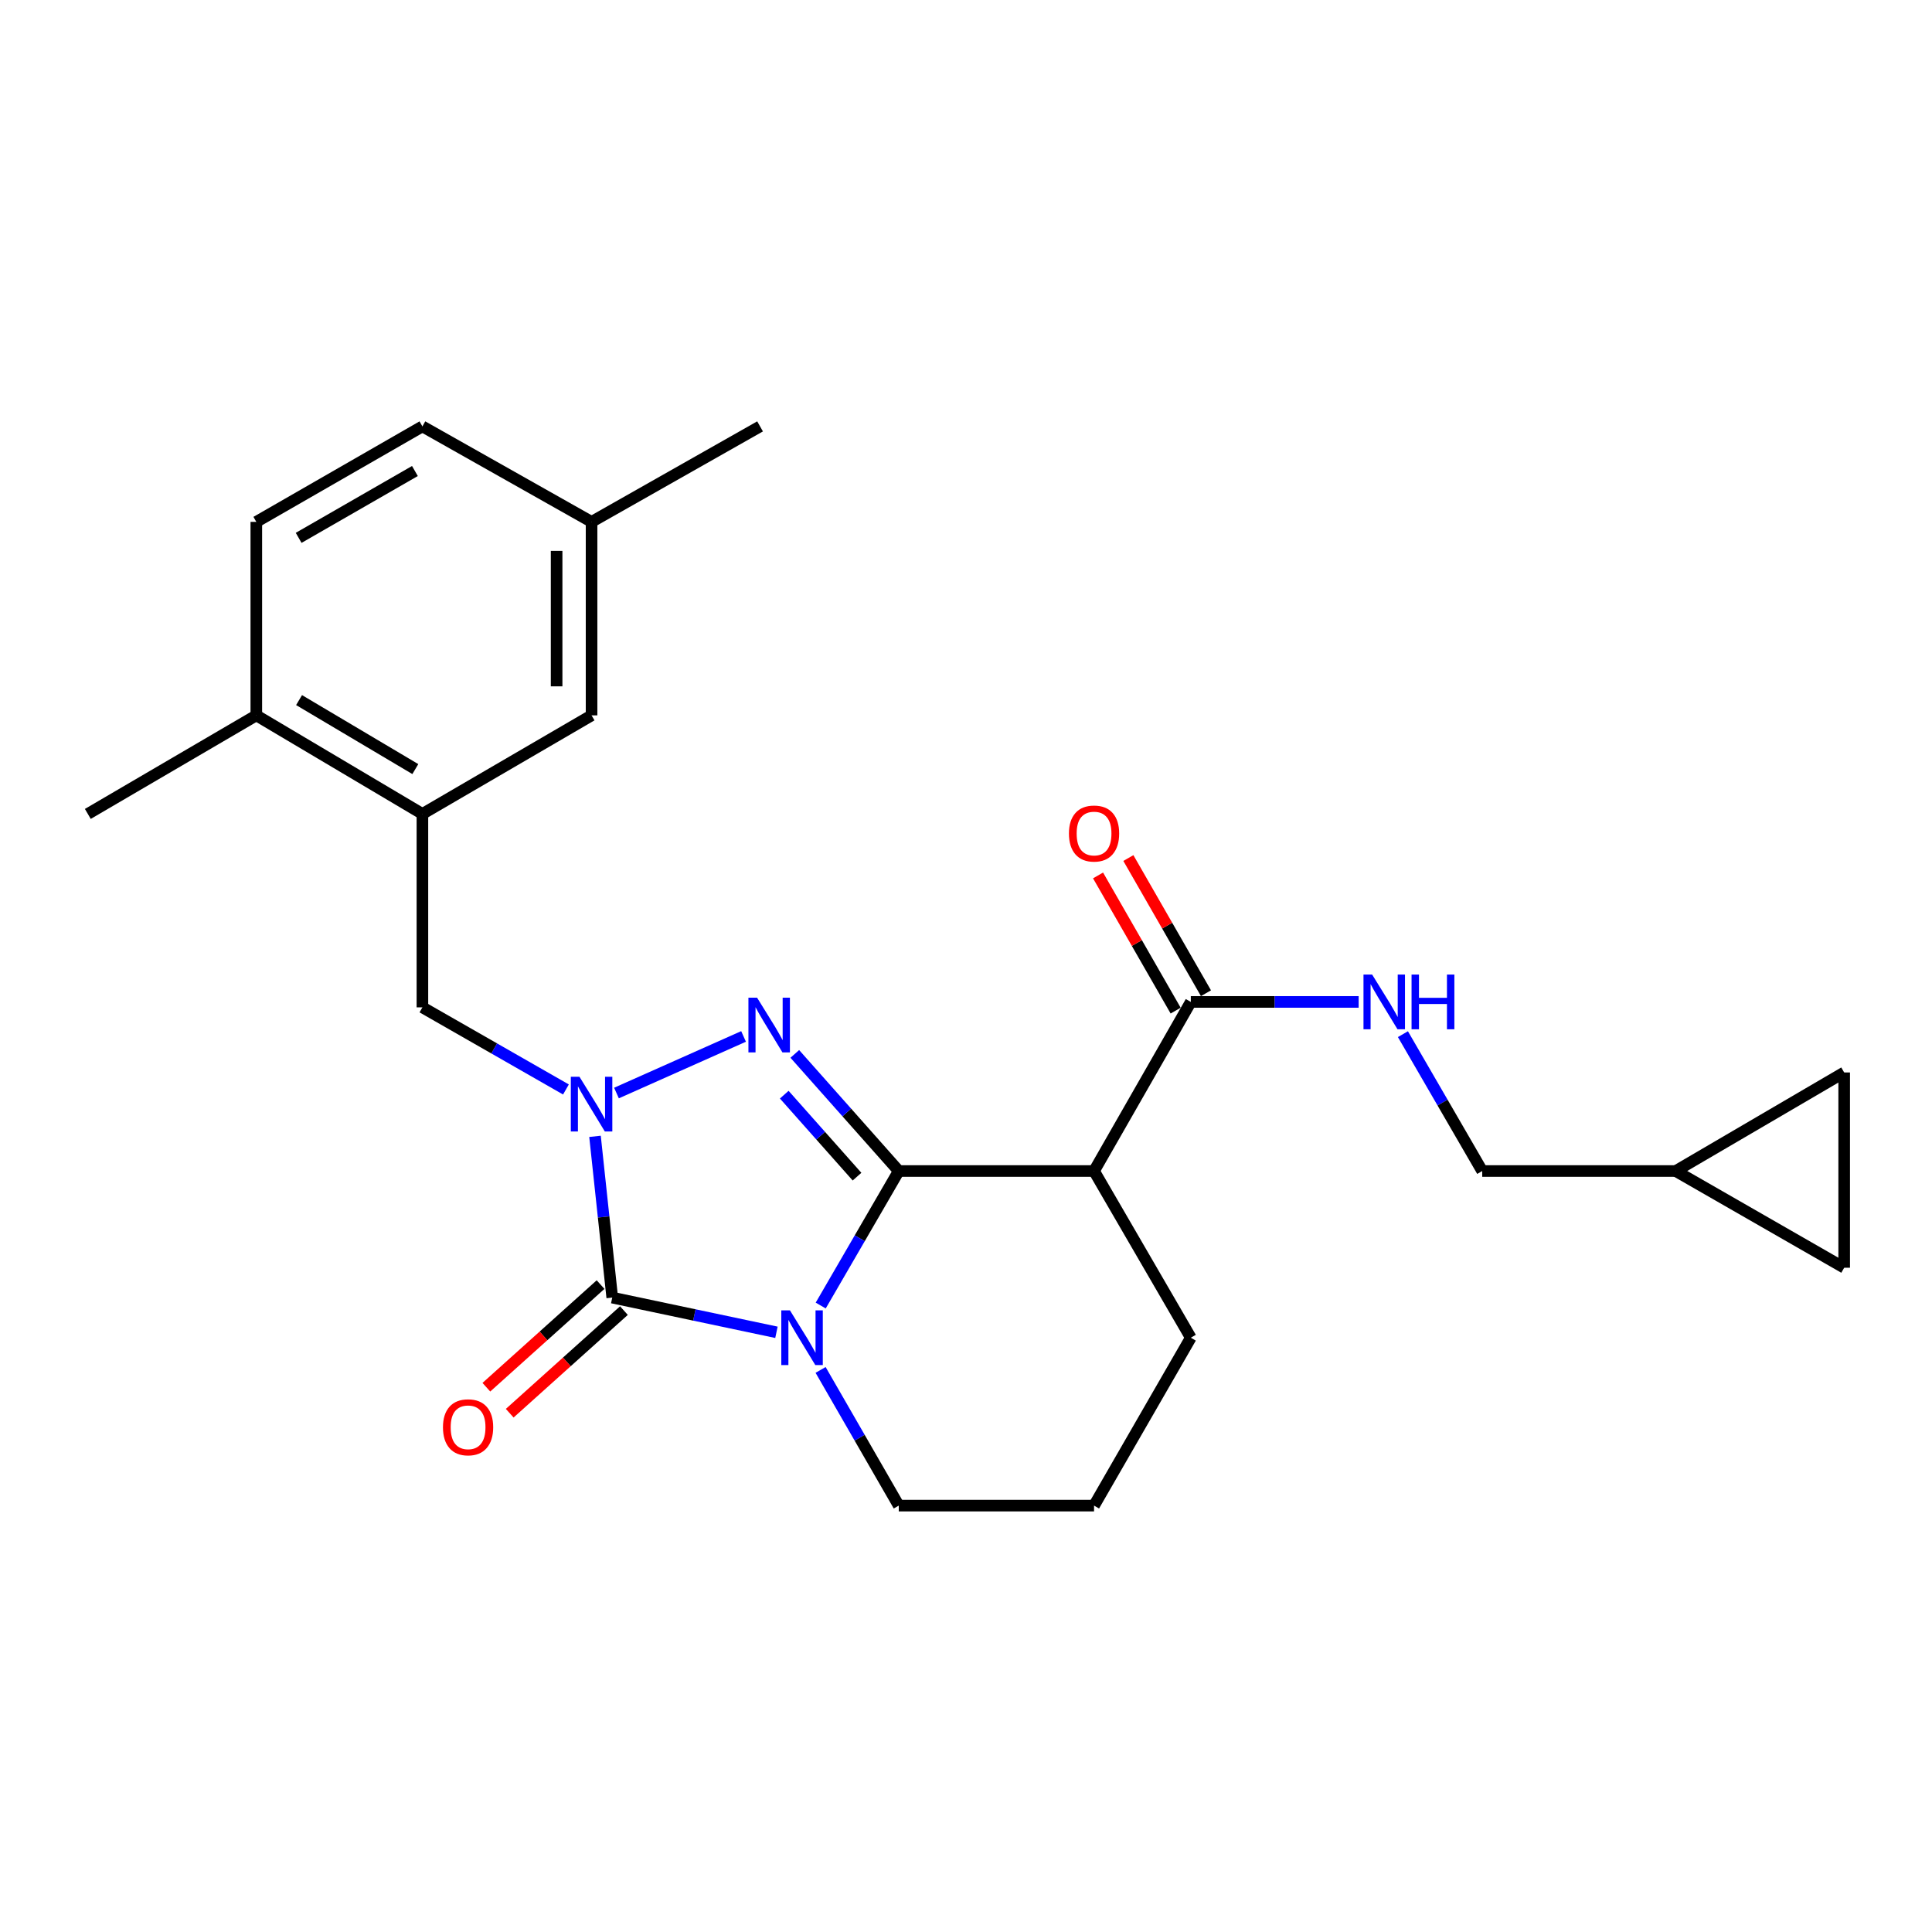 <?xml version='1.0' encoding='iso-8859-1'?>
<svg version='1.1' baseProfile='full'
              xmlns='http://www.w3.org/2000/svg'
                      xmlns:rdkit='http://www.rdkit.org/xml'
                      xmlns:xlink='http://www.w3.org/1999/xlink'
                  xml:space='preserve'
width='1000px' height='1000px' viewBox='0 0 1000 1000'>
<!-- END OF HEADER -->
<rect style='opacity:1.0;fill:#FFFFFF;stroke:none' width='1000' height='1000' x='0' y='0'> </rect>
<path class='bond-0' d='M 465.197,606.119 L 444.998,640.932' style='fill:none;fill-rule:evenodd;stroke:#000000;stroke-width:6px;stroke-linecap:butt;stroke-linejoin:miter;stroke-opacity:1' />
<path class='bond-0' d='M 444.998,640.932 L 424.8,675.745' style='fill:none;fill-rule:evenodd;stroke:#0000FF;stroke-width:6px;stroke-linecap:butt;stroke-linejoin:miter;stroke-opacity:1' />
<path class='bond-1' d='M 465.197,606.119 L 438.292,575.808' style='fill:none;fill-rule:evenodd;stroke:#000000;stroke-width:6px;stroke-linecap:butt;stroke-linejoin:miter;stroke-opacity:1' />
<path class='bond-1' d='M 438.292,575.808 L 411.388,545.498' style='fill:none;fill-rule:evenodd;stroke:#0000FF;stroke-width:6px;stroke-linecap:butt;stroke-linejoin:miter;stroke-opacity:1' />
<path class='bond-1' d='M 443.596,609.035 L 424.763,587.817' style='fill:none;fill-rule:evenodd;stroke:#000000;stroke-width:6px;stroke-linecap:butt;stroke-linejoin:miter;stroke-opacity:1' />
<path class='bond-1' d='M 424.763,587.817 L 405.93,566.6' style='fill:none;fill-rule:evenodd;stroke:#0000FF;stroke-width:6px;stroke-linecap:butt;stroke-linejoin:miter;stroke-opacity:1' />
<path class='bond-4' d='M 465.197,606.119 L 566.28,606.119' style='fill:none;fill-rule:evenodd;stroke:#000000;stroke-width:6px;stroke-linecap:butt;stroke-linejoin:miter;stroke-opacity:1' />
<path class='bond-3' d='M 401.887,689.598 L 359.392,680.617' style='fill:none;fill-rule:evenodd;stroke:#0000FF;stroke-width:6px;stroke-linecap:butt;stroke-linejoin:miter;stroke-opacity:1' />
<path class='bond-3' d='M 359.392,680.617 L 316.897,671.635' style='fill:none;fill-rule:evenodd;stroke:#000000;stroke-width:6px;stroke-linecap:butt;stroke-linejoin:miter;stroke-opacity:1' />
<path class='bond-16' d='M 424.738,709.066 L 444.967,744.184' style='fill:none;fill-rule:evenodd;stroke:#0000FF;stroke-width:6px;stroke-linecap:butt;stroke-linejoin:miter;stroke-opacity:1' />
<path class='bond-16' d='M 444.967,744.184 L 465.197,779.302' style='fill:none;fill-rule:evenodd;stroke:#000000;stroke-width:6px;stroke-linecap:butt;stroke-linejoin:miter;stroke-opacity:1' />
<path class='bond-2' d='M 384.866,536.456 L 319.087,565.754' style='fill:none;fill-rule:evenodd;stroke:#0000FF;stroke-width:6px;stroke-linecap:butt;stroke-linejoin:miter;stroke-opacity:1' />
<path class='bond-6' d='M 292.932,563.909 L 255.785,542.658' style='fill:none;fill-rule:evenodd;stroke:#0000FF;stroke-width:6px;stroke-linecap:butt;stroke-linejoin:miter;stroke-opacity:1' />
<path class='bond-6' d='M 255.785,542.658 L 218.638,521.407' style='fill:none;fill-rule:evenodd;stroke:#000000;stroke-width:6px;stroke-linecap:butt;stroke-linejoin:miter;stroke-opacity:1' />
<path class='bond-25' d='M 307.977,588.174 L 312.437,629.905' style='fill:none;fill-rule:evenodd;stroke:#0000FF;stroke-width:6px;stroke-linecap:butt;stroke-linejoin:miter;stroke-opacity:1' />
<path class='bond-25' d='M 312.437,629.905 L 316.897,671.635' style='fill:none;fill-rule:evenodd;stroke:#000000;stroke-width:6px;stroke-linecap:butt;stroke-linejoin:miter;stroke-opacity:1' />
<path class='bond-9' d='M 310.852,664.907 L 281.295,691.463' style='fill:none;fill-rule:evenodd;stroke:#000000;stroke-width:6px;stroke-linecap:butt;stroke-linejoin:miter;stroke-opacity:1' />
<path class='bond-9' d='M 281.295,691.463 L 251.738,718.018' style='fill:none;fill-rule:evenodd;stroke:#FF0000;stroke-width:6px;stroke-linecap:butt;stroke-linejoin:miter;stroke-opacity:1' />
<path class='bond-9' d='M 322.942,678.364 L 293.385,704.919' style='fill:none;fill-rule:evenodd;stroke:#000000;stroke-width:6px;stroke-linecap:butt;stroke-linejoin:miter;stroke-opacity:1' />
<path class='bond-9' d='M 293.385,704.919 L 263.828,731.475' style='fill:none;fill-rule:evenodd;stroke:#FF0000;stroke-width:6px;stroke-linecap:butt;stroke-linejoin:miter;stroke-opacity:1' />
<path class='bond-5' d='M 566.28,606.119 L 616.36,518.593' style='fill:none;fill-rule:evenodd;stroke:#000000;stroke-width:6px;stroke-linecap:butt;stroke-linejoin:miter;stroke-opacity:1' />
<path class='bond-20' d='M 566.28,606.119 L 616.36,692.399' style='fill:none;fill-rule:evenodd;stroke:#000000;stroke-width:6px;stroke-linecap:butt;stroke-linejoin:miter;stroke-opacity:1' />
<path class='bond-8' d='M 616.36,518.593 L 659.798,518.593' style='fill:none;fill-rule:evenodd;stroke:#000000;stroke-width:6px;stroke-linecap:butt;stroke-linejoin:miter;stroke-opacity:1' />
<path class='bond-8' d='M 659.798,518.593 L 703.236,518.593' style='fill:none;fill-rule:evenodd;stroke:#0000FF;stroke-width:6px;stroke-linecap:butt;stroke-linejoin:miter;stroke-opacity:1' />
<path class='bond-15' d='M 624.205,514.09 L 604.123,479.105' style='fill:none;fill-rule:evenodd;stroke:#000000;stroke-width:6px;stroke-linecap:butt;stroke-linejoin:miter;stroke-opacity:1' />
<path class='bond-15' d='M 604.123,479.105 L 584.041,444.12' style='fill:none;fill-rule:evenodd;stroke:#FF0000;stroke-width:6px;stroke-linecap:butt;stroke-linejoin:miter;stroke-opacity:1' />
<path class='bond-15' d='M 608.515,523.096 L 588.434,488.111' style='fill:none;fill-rule:evenodd;stroke:#000000;stroke-width:6px;stroke-linecap:butt;stroke-linejoin:miter;stroke-opacity:1' />
<path class='bond-15' d='M 588.434,488.111 L 568.352,453.126' style='fill:none;fill-rule:evenodd;stroke:#FF0000;stroke-width:6px;stroke-linecap:butt;stroke-linejoin:miter;stroke-opacity:1' />
<path class='bond-7' d='M 218.638,521.407 L 218.638,421.288' style='fill:none;fill-rule:evenodd;stroke:#000000;stroke-width:6px;stroke-linecap:butt;stroke-linejoin:miter;stroke-opacity:1' />
<path class='bond-13' d='M 218.638,421.288 L 132.669,370.273' style='fill:none;fill-rule:evenodd;stroke:#000000;stroke-width:6px;stroke-linecap:butt;stroke-linejoin:miter;stroke-opacity:1' />
<path class='bond-13' d='M 214.974,398.078 L 154.796,362.368' style='fill:none;fill-rule:evenodd;stroke:#000000;stroke-width:6px;stroke-linecap:butt;stroke-linejoin:miter;stroke-opacity:1' />
<path class='bond-14' d='M 218.638,421.288 L 306.194,370.273' style='fill:none;fill-rule:evenodd;stroke:#000000;stroke-width:6px;stroke-linecap:butt;stroke-linejoin:miter;stroke-opacity:1' />
<path class='bond-18' d='M 726.148,535.282 L 746.67,570.7' style='fill:none;fill-rule:evenodd;stroke:#0000FF;stroke-width:6px;stroke-linecap:butt;stroke-linejoin:miter;stroke-opacity:1' />
<path class='bond-18' d='M 746.67,570.7 L 767.192,606.119' style='fill:none;fill-rule:evenodd;stroke:#000000;stroke-width:6px;stroke-linecap:butt;stroke-linejoin:miter;stroke-opacity:1' />
<path class='bond-10' d='M 867.331,606.119 L 767.192,606.119' style='fill:none;fill-rule:evenodd;stroke:#000000;stroke-width:6px;stroke-linecap:butt;stroke-linejoin:miter;stroke-opacity:1' />
<path class='bond-11' d='M 867.331,606.119 L 954.545,656.178' style='fill:none;fill-rule:evenodd;stroke:#000000;stroke-width:6px;stroke-linecap:butt;stroke-linejoin:miter;stroke-opacity:1' />
<path class='bond-12' d='M 867.331,606.119 L 954.545,555.105' style='fill:none;fill-rule:evenodd;stroke:#000000;stroke-width:6px;stroke-linecap:butt;stroke-linejoin:miter;stroke-opacity:1' />
<path class='bond-27' d='M 954.545,656.178 L 954.545,555.105' style='fill:none;fill-rule:evenodd;stroke:#000000;stroke-width:6px;stroke-linecap:butt;stroke-linejoin:miter;stroke-opacity:1' />
<path class='bond-17' d='M 132.669,370.273 L 132.669,270.124' style='fill:none;fill-rule:evenodd;stroke:#000000;stroke-width:6px;stroke-linecap:butt;stroke-linejoin:miter;stroke-opacity:1' />
<path class='bond-23' d='M 132.669,370.273 L 45.455,421.288' style='fill:none;fill-rule:evenodd;stroke:#000000;stroke-width:6px;stroke-linecap:butt;stroke-linejoin:miter;stroke-opacity:1' />
<path class='bond-19' d='M 306.194,370.273 L 306.194,270.124' style='fill:none;fill-rule:evenodd;stroke:#000000;stroke-width:6px;stroke-linecap:butt;stroke-linejoin:miter;stroke-opacity:1' />
<path class='bond-19' d='M 288.104,355.251 L 288.104,285.147' style='fill:none;fill-rule:evenodd;stroke:#000000;stroke-width:6px;stroke-linecap:butt;stroke-linejoin:miter;stroke-opacity:1' />
<path class='bond-26' d='M 465.197,779.302 L 566.28,779.302' style='fill:none;fill-rule:evenodd;stroke:#000000;stroke-width:6px;stroke-linecap:butt;stroke-linejoin:miter;stroke-opacity:1' />
<path class='bond-28' d='M 132.669,270.124 L 218.638,220.698' style='fill:none;fill-rule:evenodd;stroke:#000000;stroke-width:6px;stroke-linecap:butt;stroke-linejoin:miter;stroke-opacity:1' />
<path class='bond-28' d='M 154.581,278.393 L 214.759,243.795' style='fill:none;fill-rule:evenodd;stroke:#000000;stroke-width:6px;stroke-linecap:butt;stroke-linejoin:miter;stroke-opacity:1' />
<path class='bond-21' d='M 306.194,270.124 L 218.638,220.698' style='fill:none;fill-rule:evenodd;stroke:#000000;stroke-width:6px;stroke-linecap:butt;stroke-linejoin:miter;stroke-opacity:1' />
<path class='bond-24' d='M 306.194,270.124 L 393.409,220.698' style='fill:none;fill-rule:evenodd;stroke:#000000;stroke-width:6px;stroke-linecap:butt;stroke-linejoin:miter;stroke-opacity:1' />
<path class='bond-22' d='M 616.36,692.399 L 566.28,779.302' style='fill:none;fill-rule:evenodd;stroke:#000000;stroke-width:6px;stroke-linecap:butt;stroke-linejoin:miter;stroke-opacity:1' />
<path  class='atom-1' d='M 408.877 678.239
L 418.157 693.239
Q 419.077 694.719, 420.557 697.399
Q 422.037 700.079, 422.117 700.239
L 422.117 678.239
L 425.877 678.239
L 425.877 706.559
L 421.997 706.559
L 412.037 690.159
Q 410.877 688.239, 409.637 686.039
Q 408.437 683.839, 408.077 683.159
L 408.077 706.559
L 404.397 706.559
L 404.397 678.239
L 408.877 678.239
' fill='#0000FF'/>
<path  class='atom-2' d='M 391.862 516.392
L 401.142 531.392
Q 402.062 532.872, 403.542 535.552
Q 405.022 538.232, 405.102 538.392
L 405.102 516.392
L 408.862 516.392
L 408.862 544.712
L 404.982 544.712
L 395.022 528.312
Q 393.862 526.392, 392.622 524.192
Q 391.422 521.992, 391.062 521.312
L 391.062 544.712
L 387.382 544.712
L 387.382 516.392
L 391.862 516.392
' fill='#0000FF'/>
<path  class='atom-3' d='M 299.934 557.336
L 309.214 572.336
Q 310.134 573.816, 311.614 576.496
Q 313.094 579.176, 313.174 579.336
L 313.174 557.336
L 316.934 557.336
L 316.934 585.656
L 313.054 585.656
L 303.094 569.256
Q 301.934 567.336, 300.694 565.136
Q 299.494 562.936, 299.134 562.256
L 299.134 585.656
L 295.454 585.656
L 295.454 557.336
L 299.934 557.336
' fill='#0000FF'/>
<path  class='atom-9' d='M 710.219 504.433
L 719.499 519.433
Q 720.419 520.913, 721.899 523.593
Q 723.379 526.273, 723.459 526.433
L 723.459 504.433
L 727.219 504.433
L 727.219 532.753
L 723.339 532.753
L 713.379 516.353
Q 712.219 514.433, 710.979 512.233
Q 709.779 510.033, 709.419 509.353
L 709.419 532.753
L 705.739 532.753
L 705.739 504.433
L 710.219 504.433
' fill='#0000FF'/>
<path  class='atom-9' d='M 730.619 504.433
L 734.459 504.433
L 734.459 516.473
L 748.939 516.473
L 748.939 504.433
L 752.779 504.433
L 752.779 532.753
L 748.939 532.753
L 748.939 519.673
L 734.459 519.673
L 734.459 532.753
L 730.619 532.753
L 730.619 504.433
' fill='#0000FF'/>
<path  class='atom-10' d='M 229.276 738.76
Q 229.276 731.96, 232.636 728.16
Q 235.996 724.36, 242.276 724.36
Q 248.556 724.36, 251.916 728.16
Q 255.276 731.96, 255.276 738.76
Q 255.276 745.64, 251.876 749.56
Q 248.476 753.44, 242.276 753.44
Q 236.036 753.44, 232.636 749.56
Q 229.276 745.68, 229.276 738.76
M 242.276 750.24
Q 246.596 750.24, 248.916 747.36
Q 251.276 744.44, 251.276 738.76
Q 251.276 733.2, 248.916 730.4
Q 246.596 727.56, 242.276 727.56
Q 237.956 727.56, 235.596 730.36
Q 233.276 733.16, 233.276 738.76
Q 233.276 744.48, 235.596 747.36
Q 237.956 750.24, 242.276 750.24
' fill='#FF0000'/>
<path  class='atom-16' d='M 553.28 431.428
Q 553.28 424.628, 556.64 420.828
Q 560 417.028, 566.28 417.028
Q 572.56 417.028, 575.92 420.828
Q 579.28 424.628, 579.28 431.428
Q 579.28 438.308, 575.88 442.228
Q 572.48 446.108, 566.28 446.108
Q 560.04 446.108, 556.64 442.228
Q 553.28 438.348, 553.28 431.428
M 566.28 442.908
Q 570.6 442.908, 572.92 440.028
Q 575.28 437.108, 575.28 431.428
Q 575.28 425.868, 572.92 423.068
Q 570.6 420.228, 566.28 420.228
Q 561.96 420.228, 559.6 423.028
Q 557.28 425.828, 557.28 431.428
Q 557.28 437.148, 559.6 440.028
Q 561.96 442.908, 566.28 442.908
' fill='#FF0000'/>
</svg>
